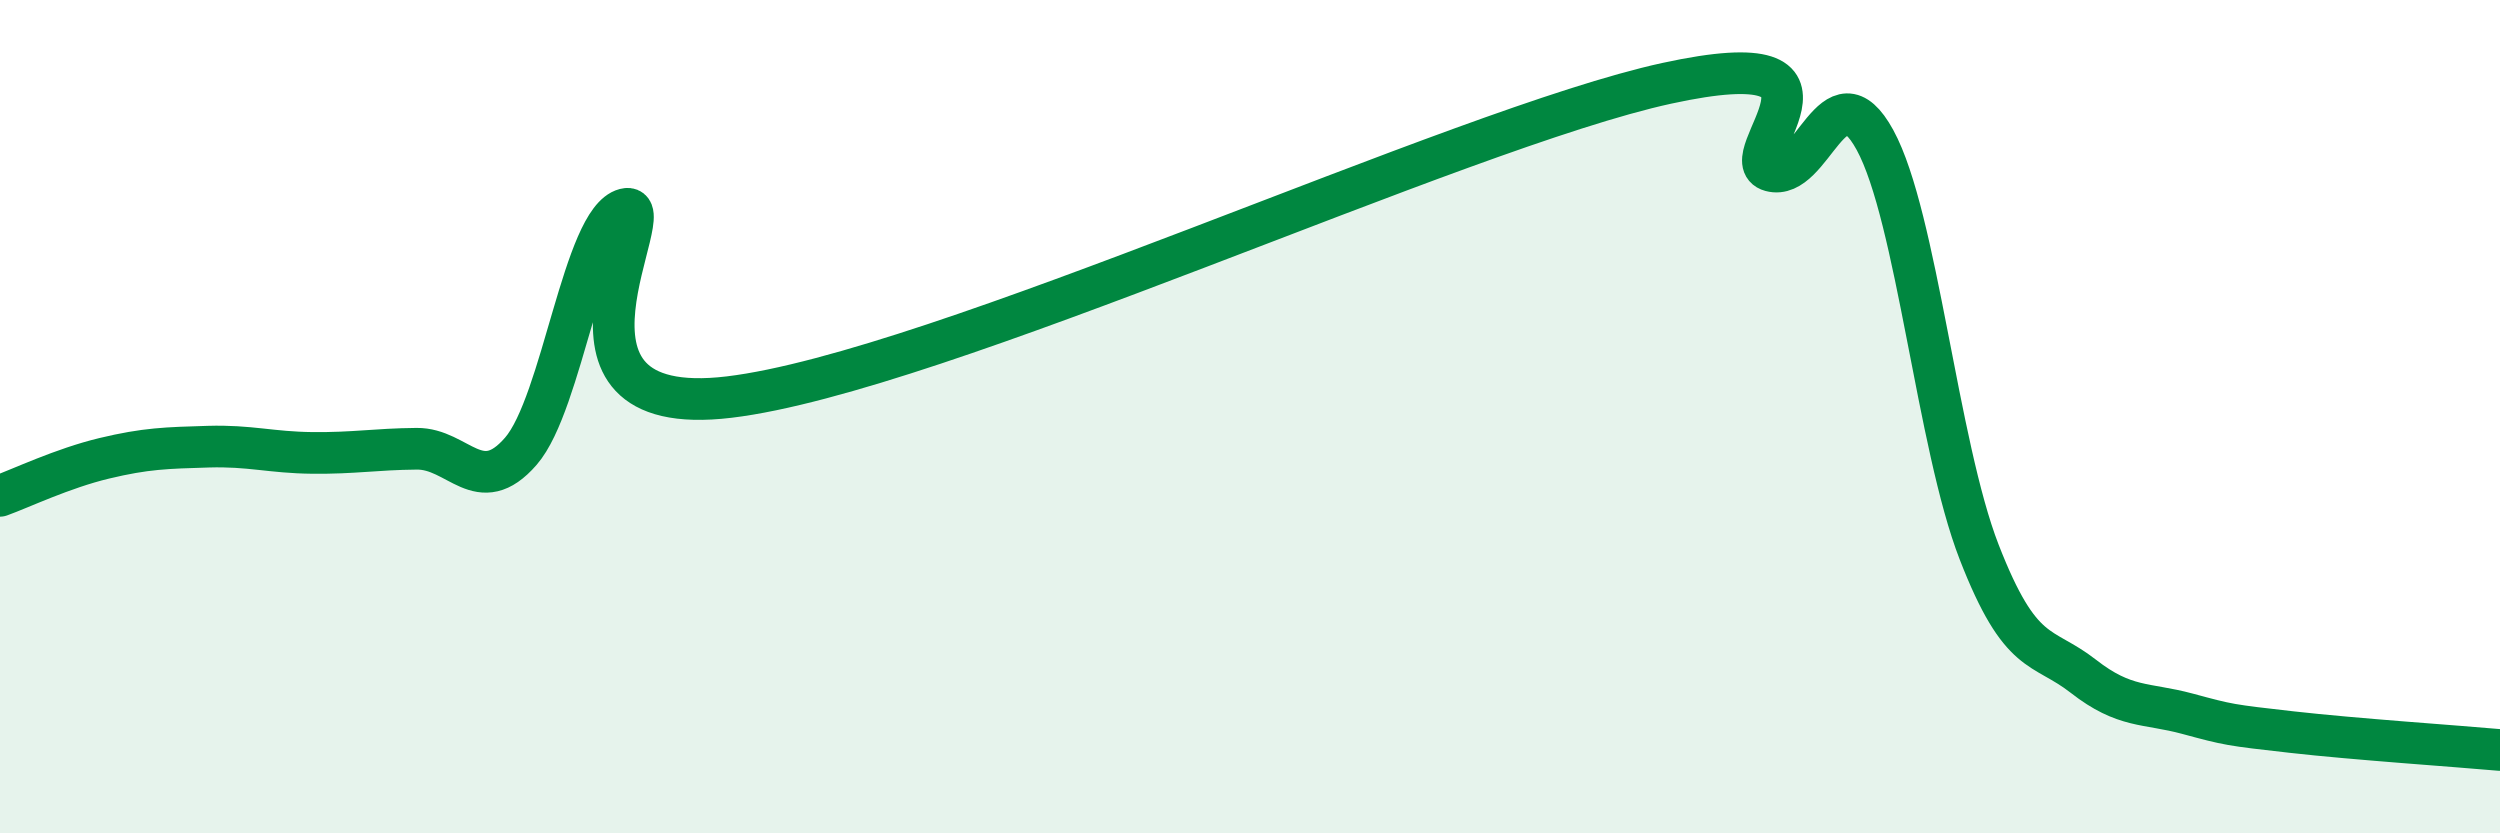
    <svg width="60" height="20" viewBox="0 0 60 20" xmlns="http://www.w3.org/2000/svg">
      <path
        d="M 0,11.9 C 0.5,11.72 1.5,11.24 2.5,11 C 3.5,10.76 4,10.75 5,10.72 C 6,10.69 6.5,10.86 7.5,10.87 C 8.5,10.88 9,10.78 10,10.77 C 11,10.76 11.5,11.98 12.5,10.83 C 13.5,9.68 14,5.28 15,5.02 C 16,4.76 12.5,10.13 17.5,9.53 C 22.5,8.93 35,3.09 40,2 C 45,0.91 41.5,3.83 42.5,4.1 C 43.5,4.37 44,1.53 45,3.36 C 46,5.19 46.5,10.68 47.5,13.25 C 48.5,15.82 49,15.45 50,16.23 C 51,17.01 51.5,16.86 52.5,17.13 C 53.5,17.4 53.5,17.4 55,17.57 C 56.5,17.74 59,17.91 60,18L60 20L0 20Z"
        fill="#008740"
        opacity="0.1"
        stroke-linecap="round"
        stroke-linejoin="round"
      />
      <path
        d="M 0,11.9 C 0.5,11.72 1.5,11.24 2.5,11 C 3.5,10.76 4,10.75 5,10.72 C 6,10.69 6.5,10.86 7.5,10.87 C 8.5,10.88 9,10.78 10,10.77 C 11,10.76 11.5,11.98 12.5,10.83 C 13.5,9.68 14,5.28 15,5.02 C 16,4.76 12.5,10.13 17.5,9.53 C 22.5,8.93 35,3.09 40,2 C 45,0.91 41.5,3.83 42.5,4.1 C 43.5,4.37 44,1.53 45,3.36 C 46,5.19 46.5,10.68 47.5,13.25 C 48.5,15.82 49,15.45 50,16.23 C 51,17.01 51.5,16.86 52.5,17.13 C 53.5,17.4 53.5,17.4 55,17.57 C 56.5,17.74 59,17.91 60,18"
        stroke="#008740"
        stroke-width="1"
        fill="none"
        stroke-linecap="round"
        stroke-linejoin="round"
      />
    </svg>
  